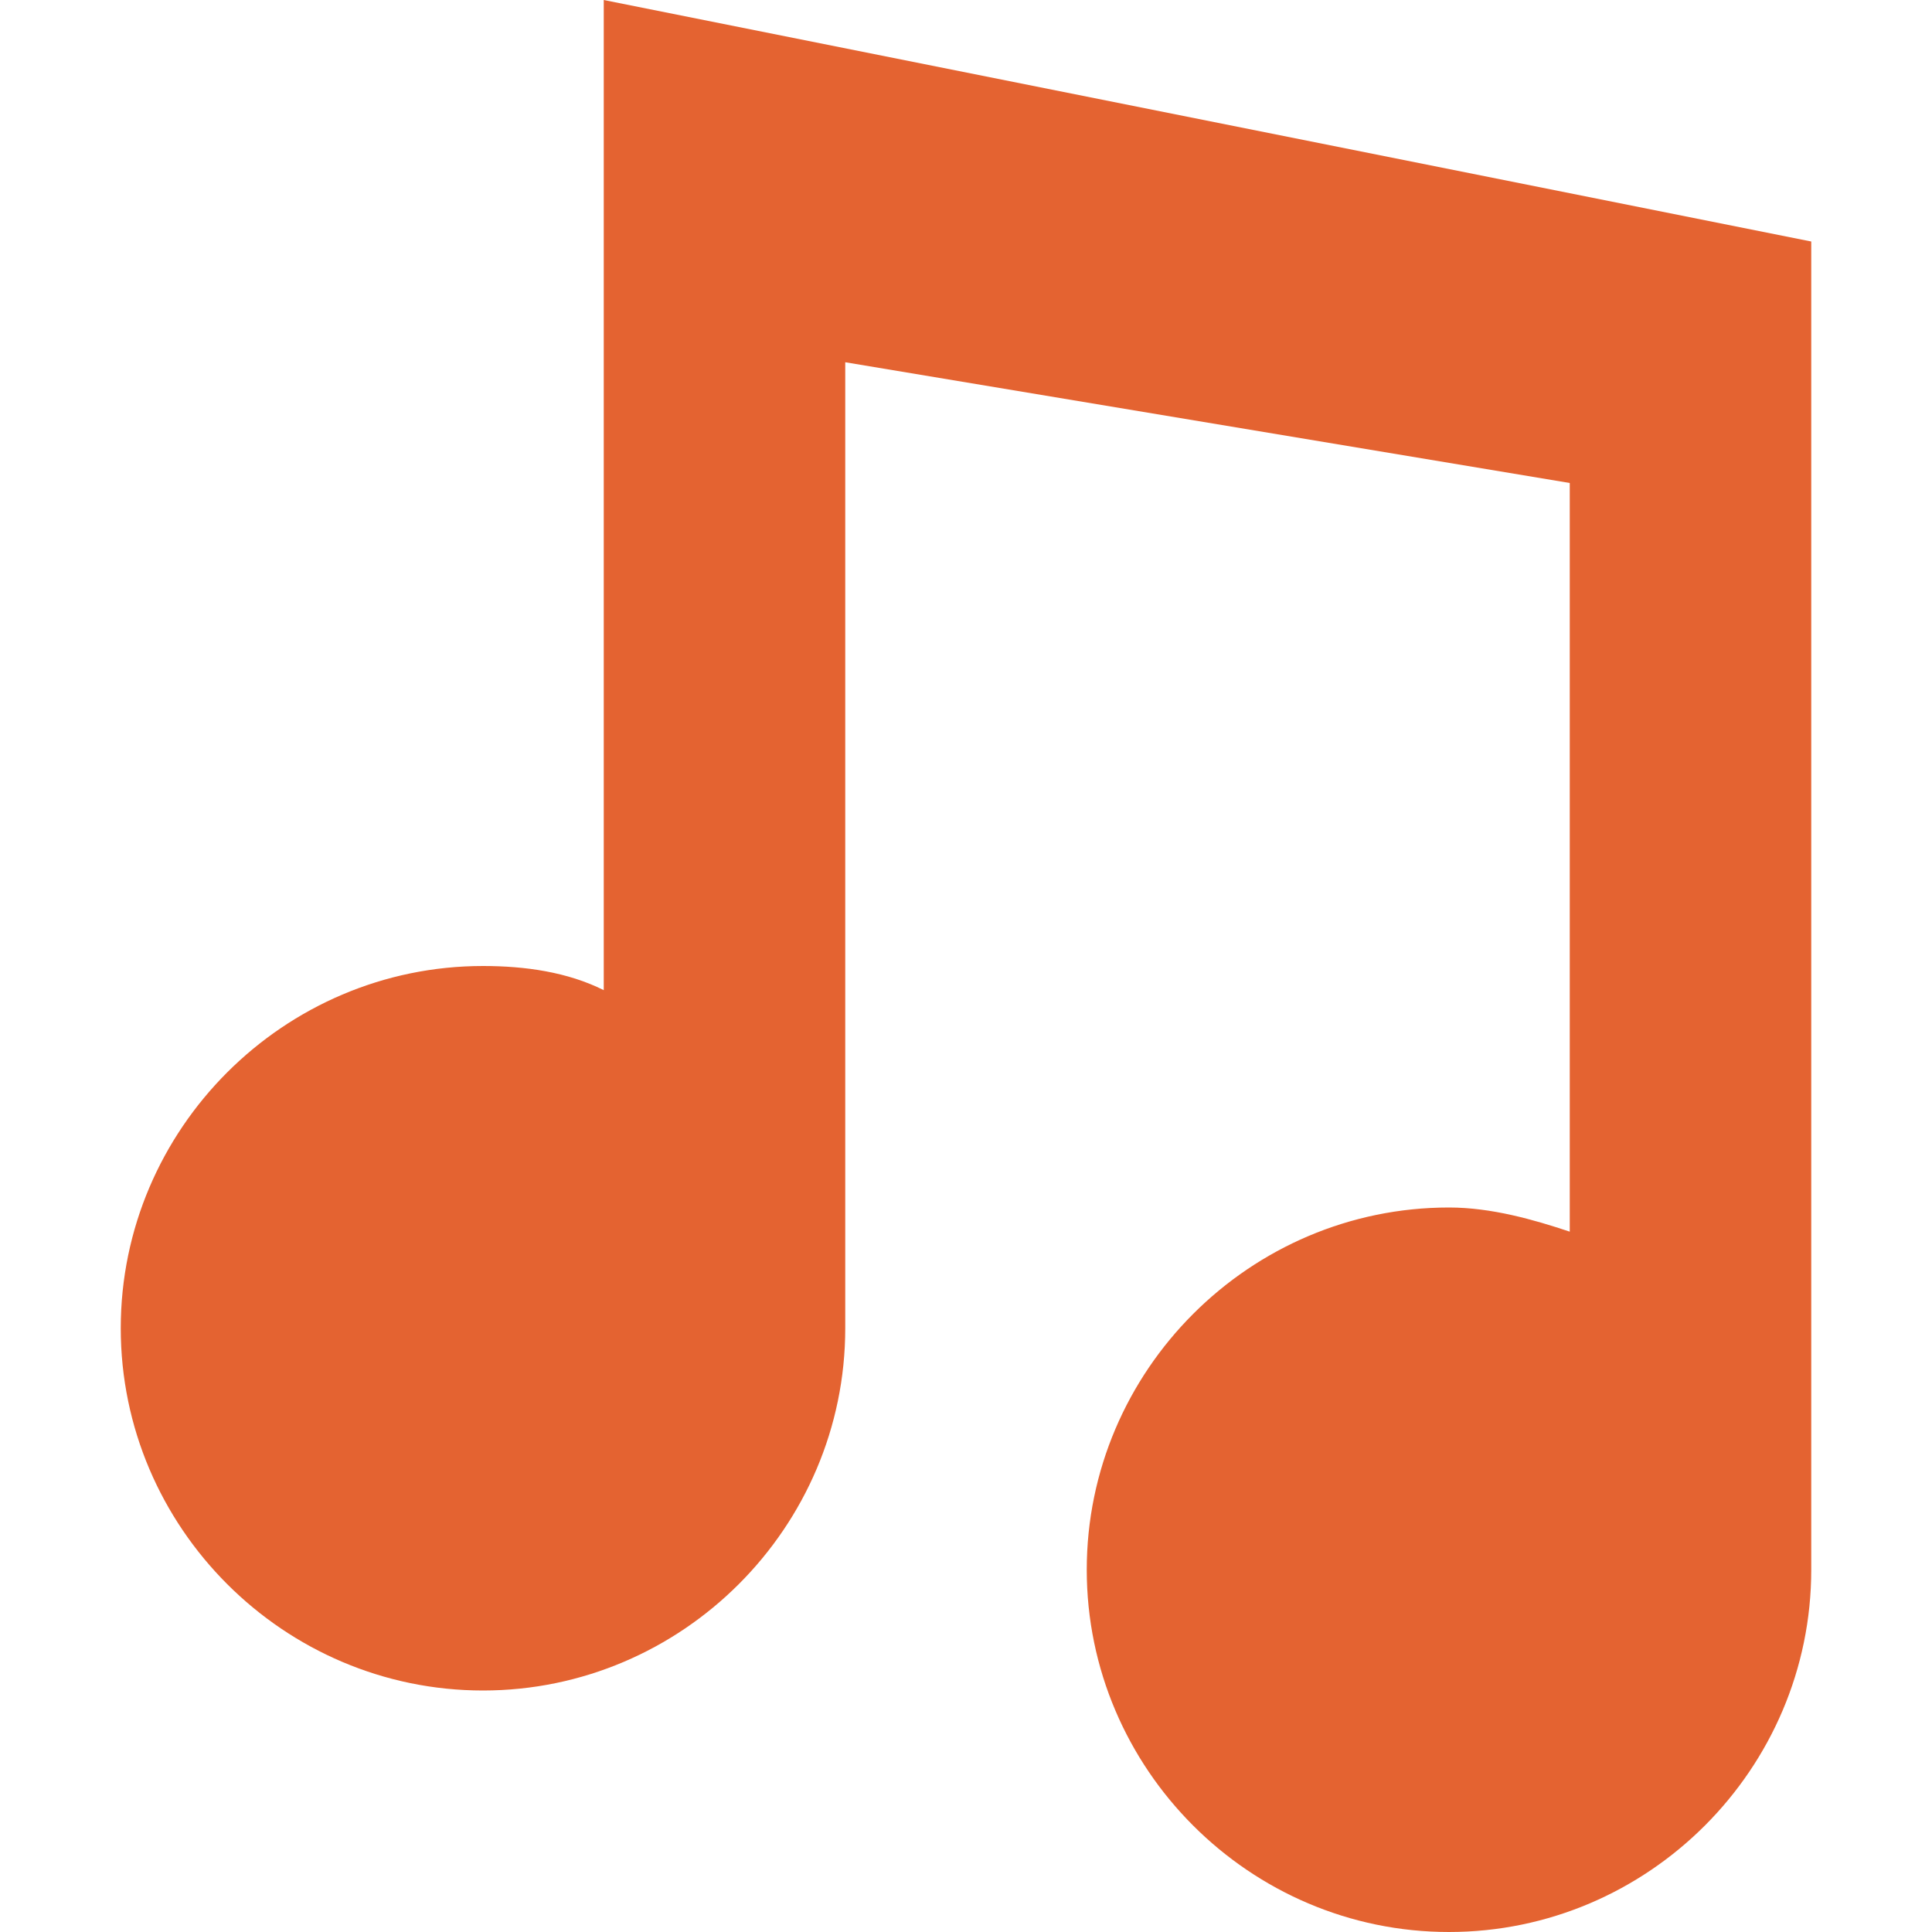<?xml version="1.0" encoding="UTF-8"?> <!-- Generator: Adobe Illustrator 20.1.0, SVG Export Plug-In . SVG Version: 6.00 Build 0) --> <svg xmlns="http://www.w3.org/2000/svg" xmlns:xlink="http://www.w3.org/1999/xlink" id="Capa_1" x="0px" y="0px" viewBox="0 0 32 32" style="enable-background:new 0 0 32 32;" xml:space="preserve"> <style type="text/css"> .st0{fill:#E46331;} </style> <g> <path class="st0" d="M10,0v16.4C9.4,16.1,8.7,16,8,16c-3.3,0-6,2.7-6,6c0,3.3,2.7,6,6,6c3.3,0,6-2.7,6-6V6l12,2v12.4 c-0.6-0.2-1.3-0.4-2-0.4c-3.3,0-6,2.7-6,6c0,3.3,2.7,6,6,6c3.3,0,6-2.7,6-6V4L10,0z"></path> </g> </svg> 